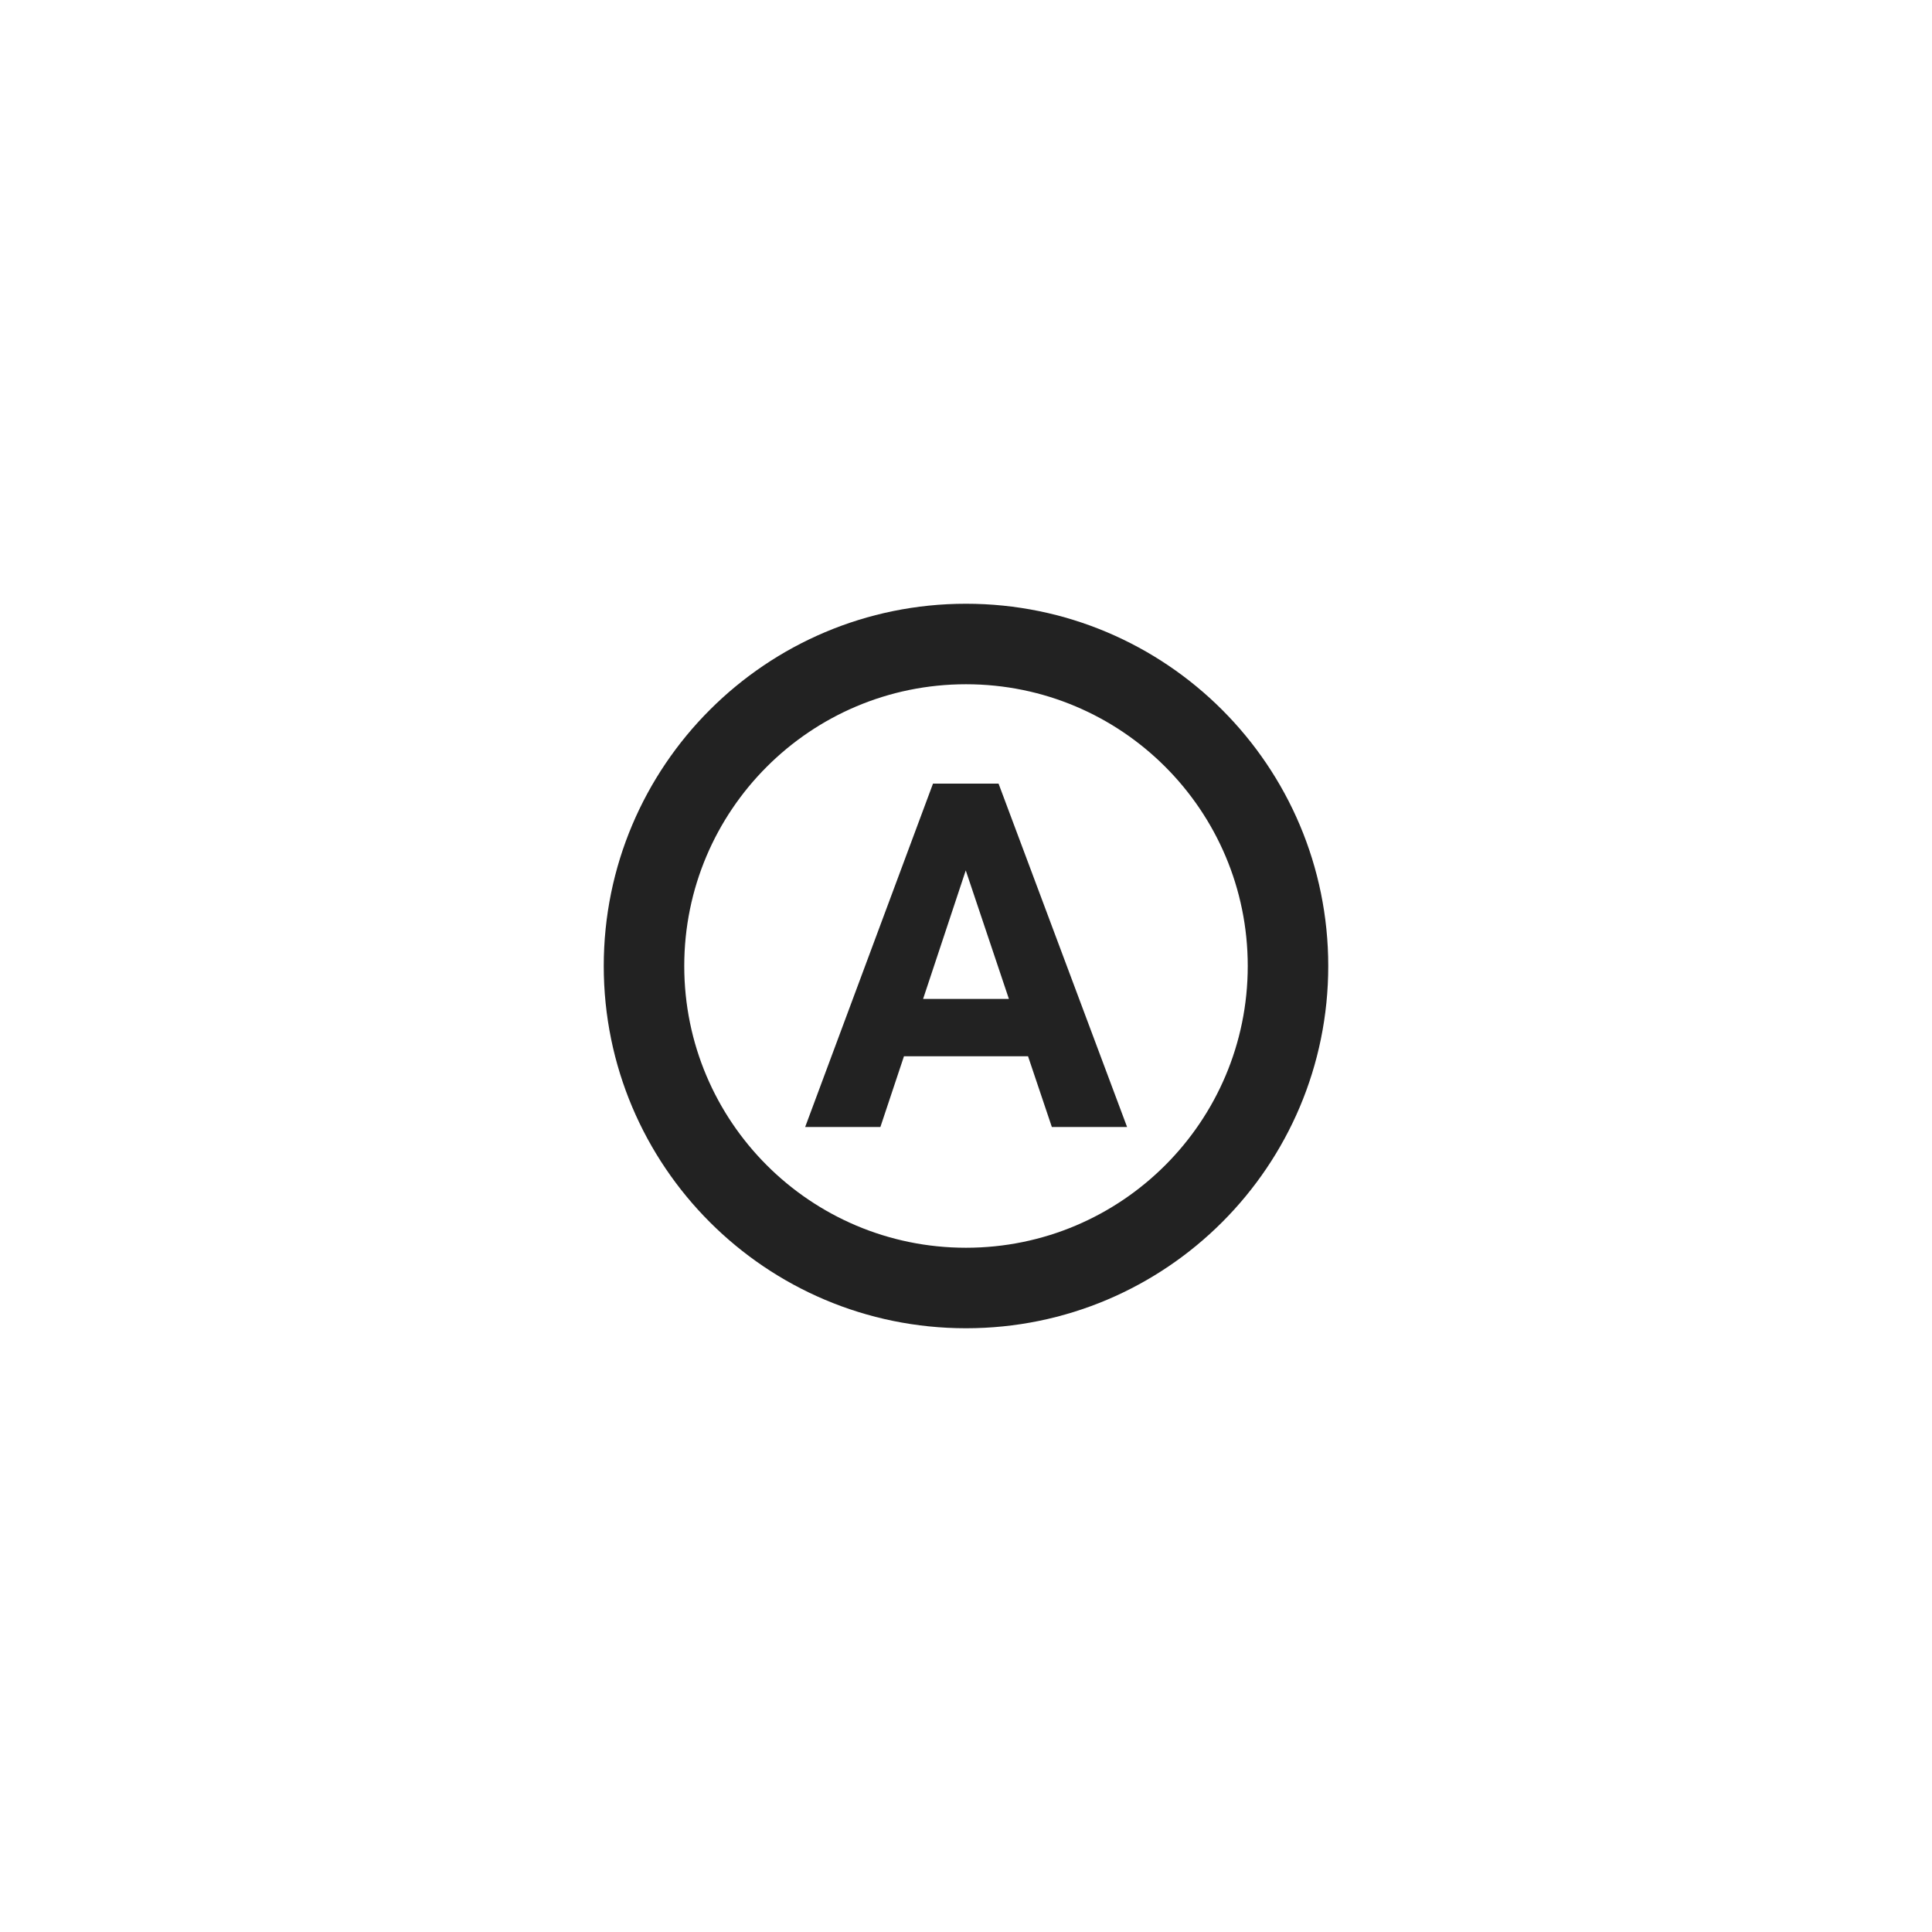 <svg width="48" height="48" viewBox="0 0 48 48" fill="none" xmlns="http://www.w3.org/2000/svg">
<path fill-rule="evenodd" clip-rule="evenodd" d="M31 24C31 27.866 27.866 31 24 31C20.134 31 17 27.866 17 24C17 20.134 20.134 17 24 17C27.866 17 31 20.134 31 24ZM33 24C33 28.971 28.971 33 24 33C19.029 33 15 28.971 15 24C15 19.029 19.029 15 24 15C28.971 15 33 19.029 33 24ZM21.873 28L22.459 26.242H25.541L26.133 28H28.002L24.809 19.469H23.18L20.004 28H21.873ZM23.994 21.625L25.066 24.818H22.934L23.994 21.625Z" fill="#222222"/>
</svg>

